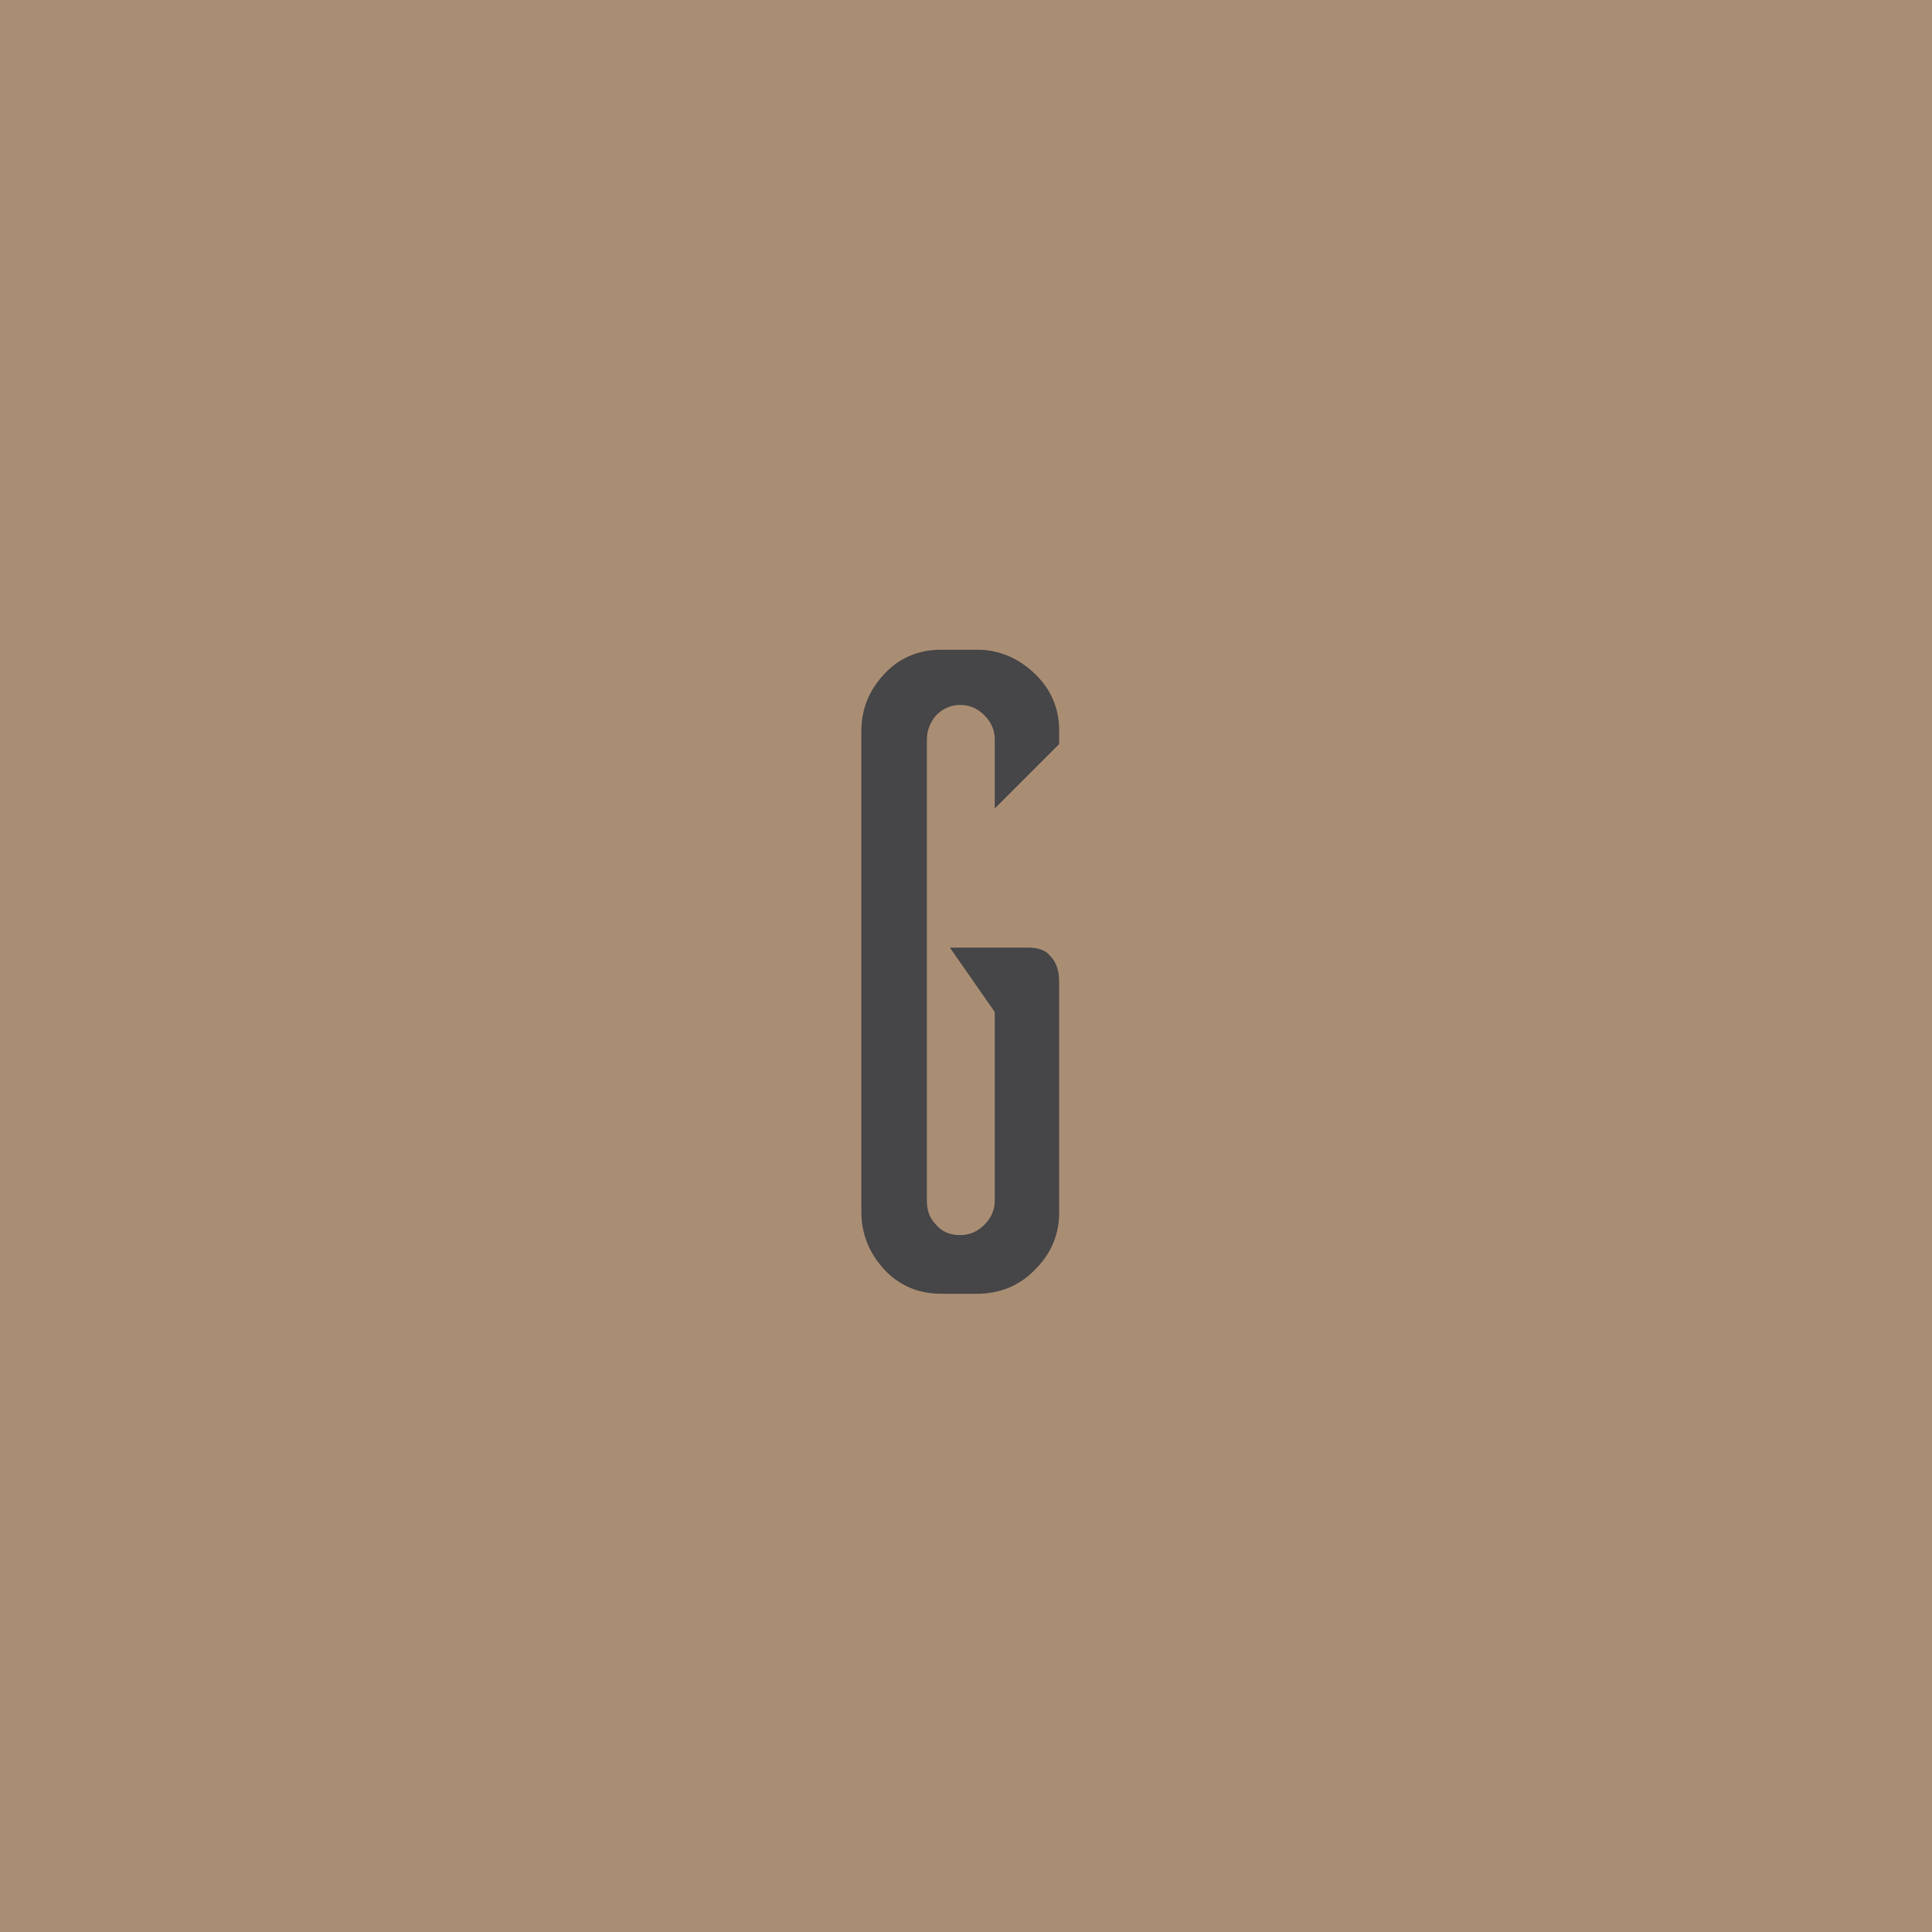 <?xml version="1.0" encoding="utf-8"?>
<!-- Generator: Adobe Illustrator 27.8.1, SVG Export Plug-In . SVG Version: 6.00 Build 0)  -->
<svg version="1.1" id="Layer_1" xmlns="http://www.w3.org/2000/svg" xmlns:xlink="http://www.w3.org/1999/xlink" x="0px" y="0px"
	 viewBox="0 0 168 168" style="enable-background:new 0 0 168 168;" xml:space="preserve">
<style type="text/css">
	.st0{fill:#A98E74;}
	.st1{fill:#464547;}
</style>
<g>
	<rect class="st0" width="168" height="168"/>
	<g>
		<path class="st1" d="M89.4,82.4h-6.8l3.9,5.6v16.4c0,0.8-0.3,1.5-0.9,2.1c-0.6,0.6-1.3,0.9-2.1,0.9c-0.9,0-1.6-0.3-2.1-0.9
			c-0.6-0.6-0.8-1.3-0.8-2.1V64.3c0-0.8,0.3-1.5,0.8-2.1c0.6-0.6,1.3-0.9,2.1-0.9c0.8,0,1.5,0.3,2.1,0.9c0.6,0.6,0.9,1.3,0.9,2.1v6
			l5.6-5.6v-1.2c0-1.9-0.7-3.5-2-4.8c-1.3-1.3-2.9-2.1-4.8-2.2h-3.5c-1.9,0-3.6,0.7-4.9,2.1c-1.3,1.4-2,3-2,5v41.8
			c0,1.9,0.7,3.6,2,5c1.3,1.4,3,2.1,4.9,2.1h3.5c1.9-0.1,3.5-0.8,4.8-2.2c1.3-1.3,2-3,2-4.8V85.4c0-1.1-0.3-1.8-0.8-2.3
			C90.9,82.6,90.2,82.4,89.4,82.4"/>
	</g>
</g>
</svg>
